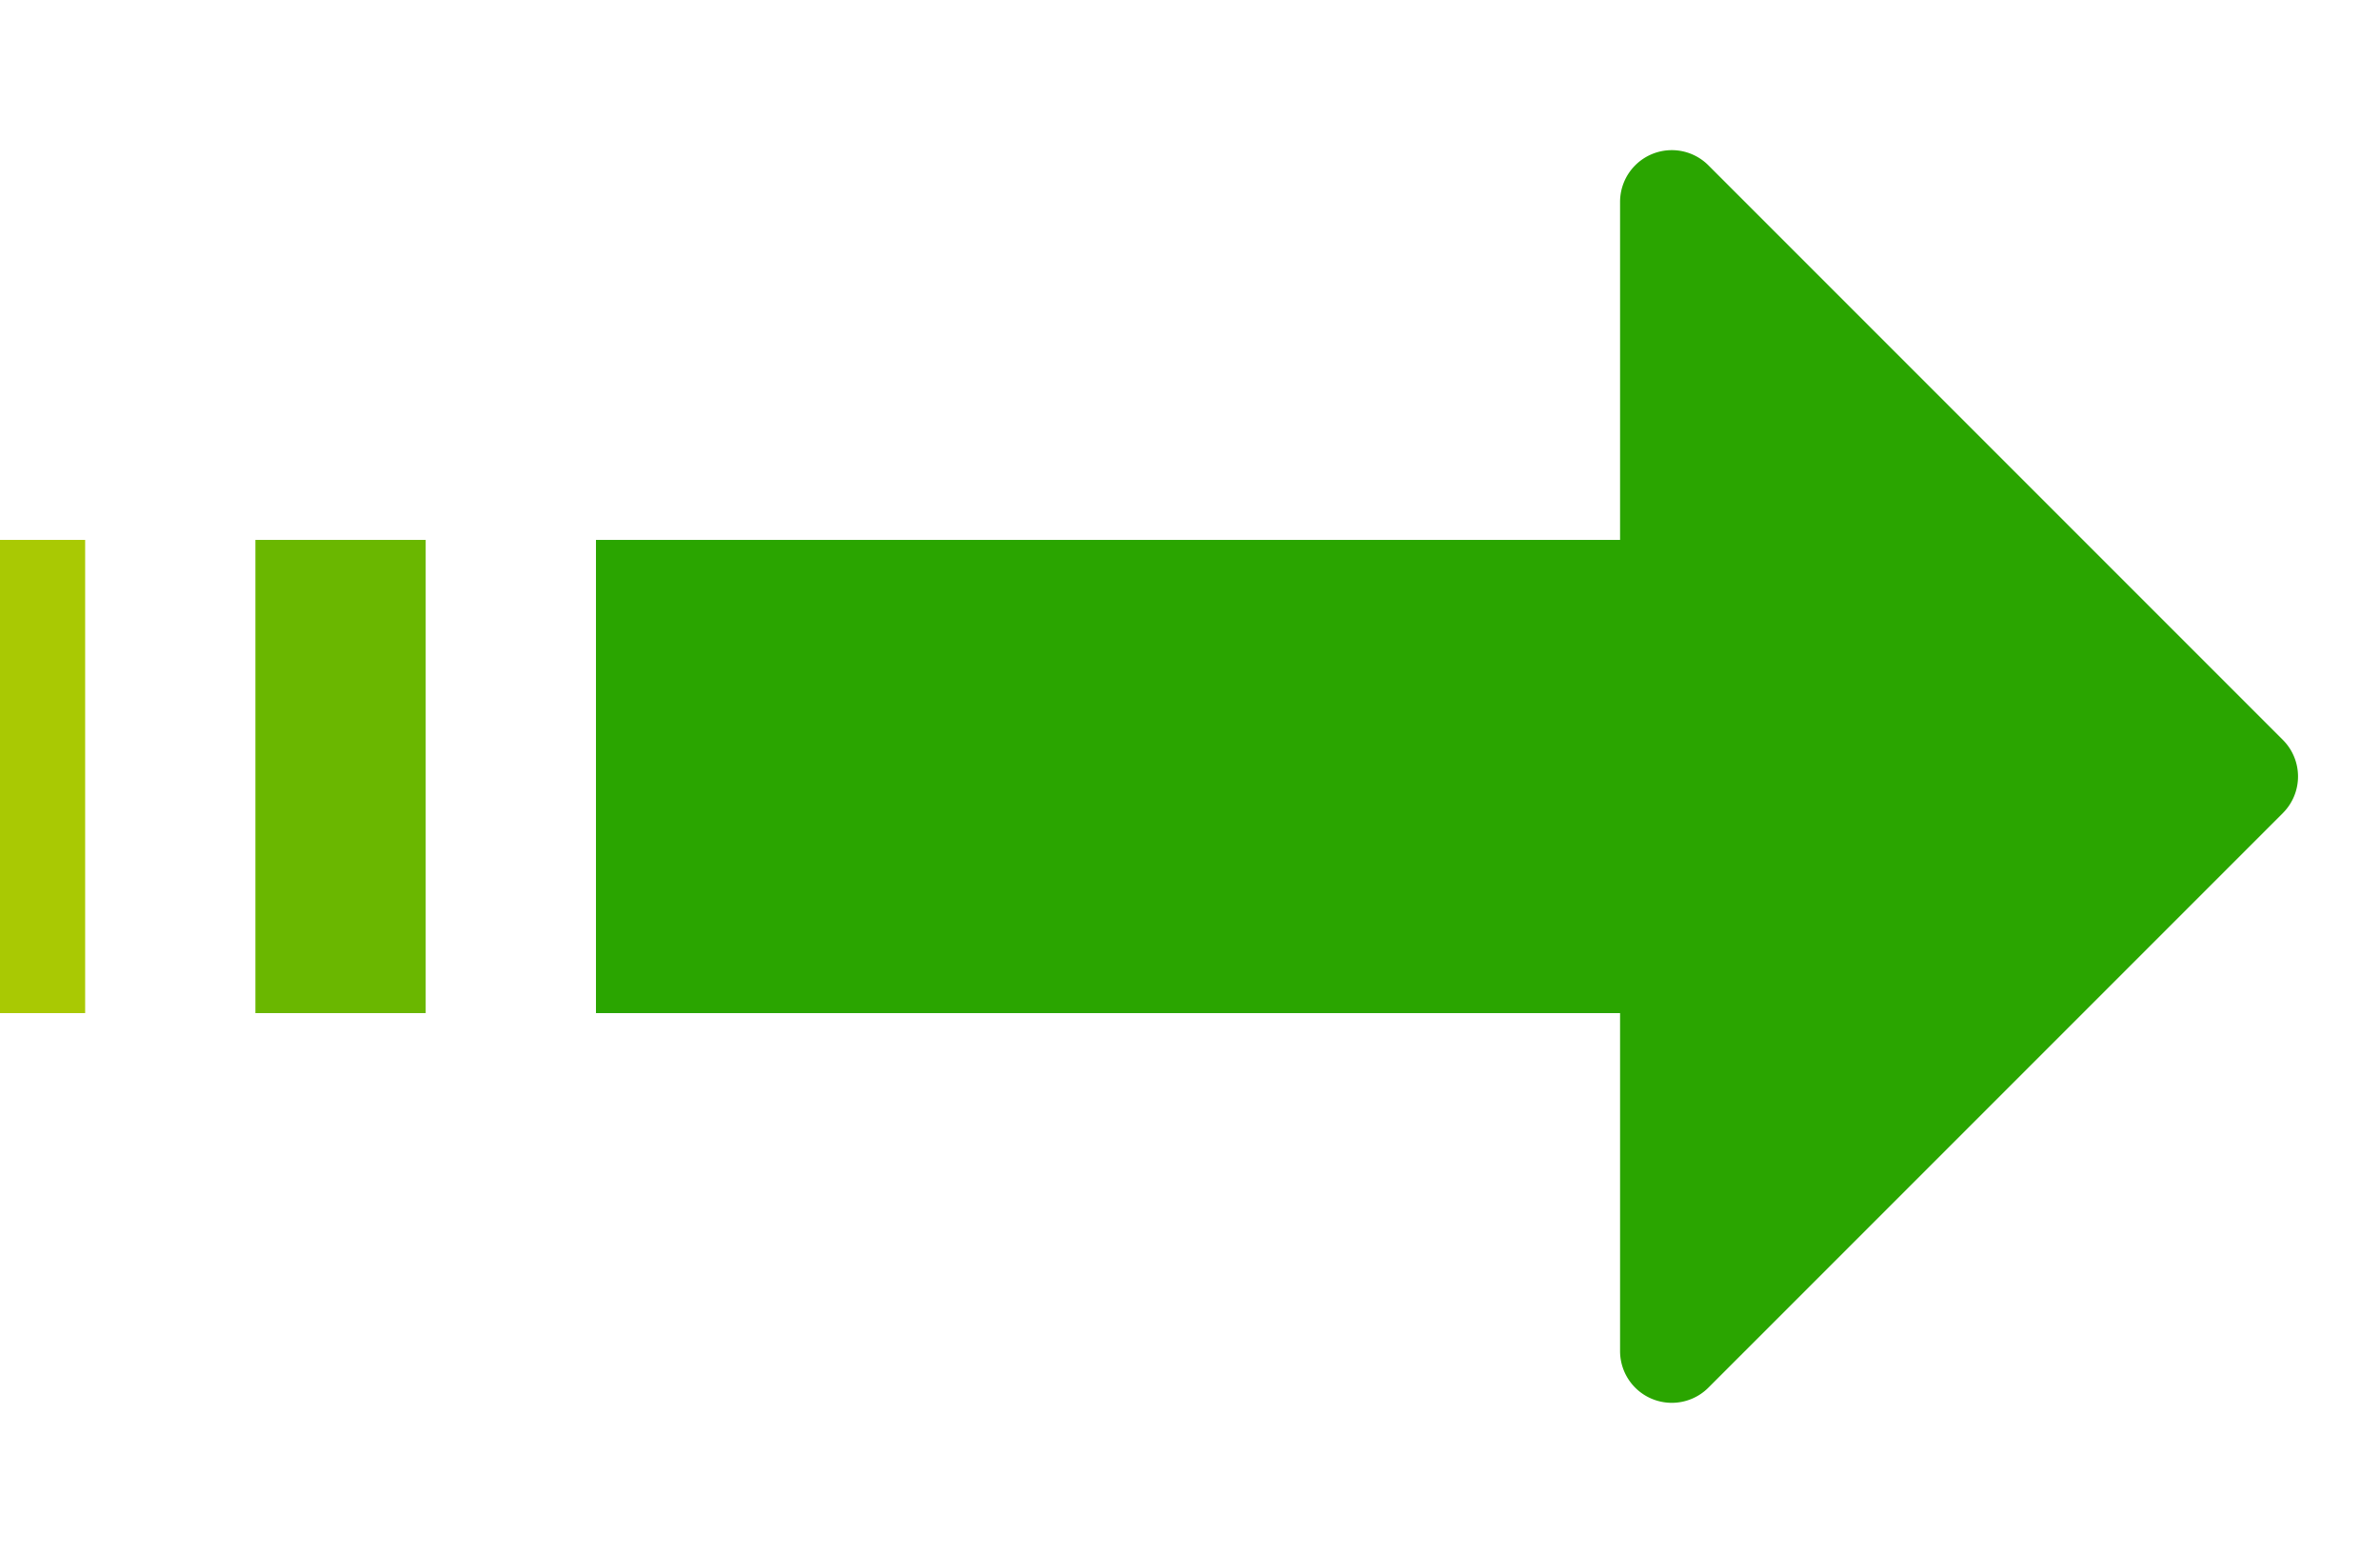 <svg xmlns="http://www.w3.org/2000/svg" xmlns:xlink="http://www.w3.org/1999/xlink" width="107.298" height="70.003" viewBox="0 0 107.298 70.003">
  <defs>
    <clipPath id="clip-path">
      <rect id="長方形_1947" data-name="長方形 1947" width="107.298" height="70.003" fill="none"/>
    </clipPath>
  </defs>
  <g id="グループ_1967" data-name="グループ 1967" transform="translate(0 0)">
    <g id="グループ_1966" data-name="グループ 1966" transform="translate(0 0)" clip-path="url(#clip-path)">
      <path id="パス_28867" data-name="パス 28867" d="M78.409.688l25.9,25.9a2.332,2.332,0,0,1,0,3.3l-25.9,25.9a2.332,2.332,0,0,1-3.98-1.649V2.337A2.332,2.332,0,0,1,78.409.688" transform="translate(-1.391 6.762)" fill="#2aa500"/>
      <rect id="長方形_1944" data-name="長方形 1944" width="58.655" height="21.33" transform="translate(26.868 24.336)" fill="#2aa500"/>
      <rect id="長方形_1945" data-name="長方形 1945" width="7.676" height="21.33" transform="translate(11.515 24.336)" fill="#6ab700"/>
      <rect id="長方形_1946" data-name="長方形 1946" width="3.839" height="21.33" transform="translate(0 24.336)" fill="#a9c903"/>
    </g>
  </g>
</svg>
